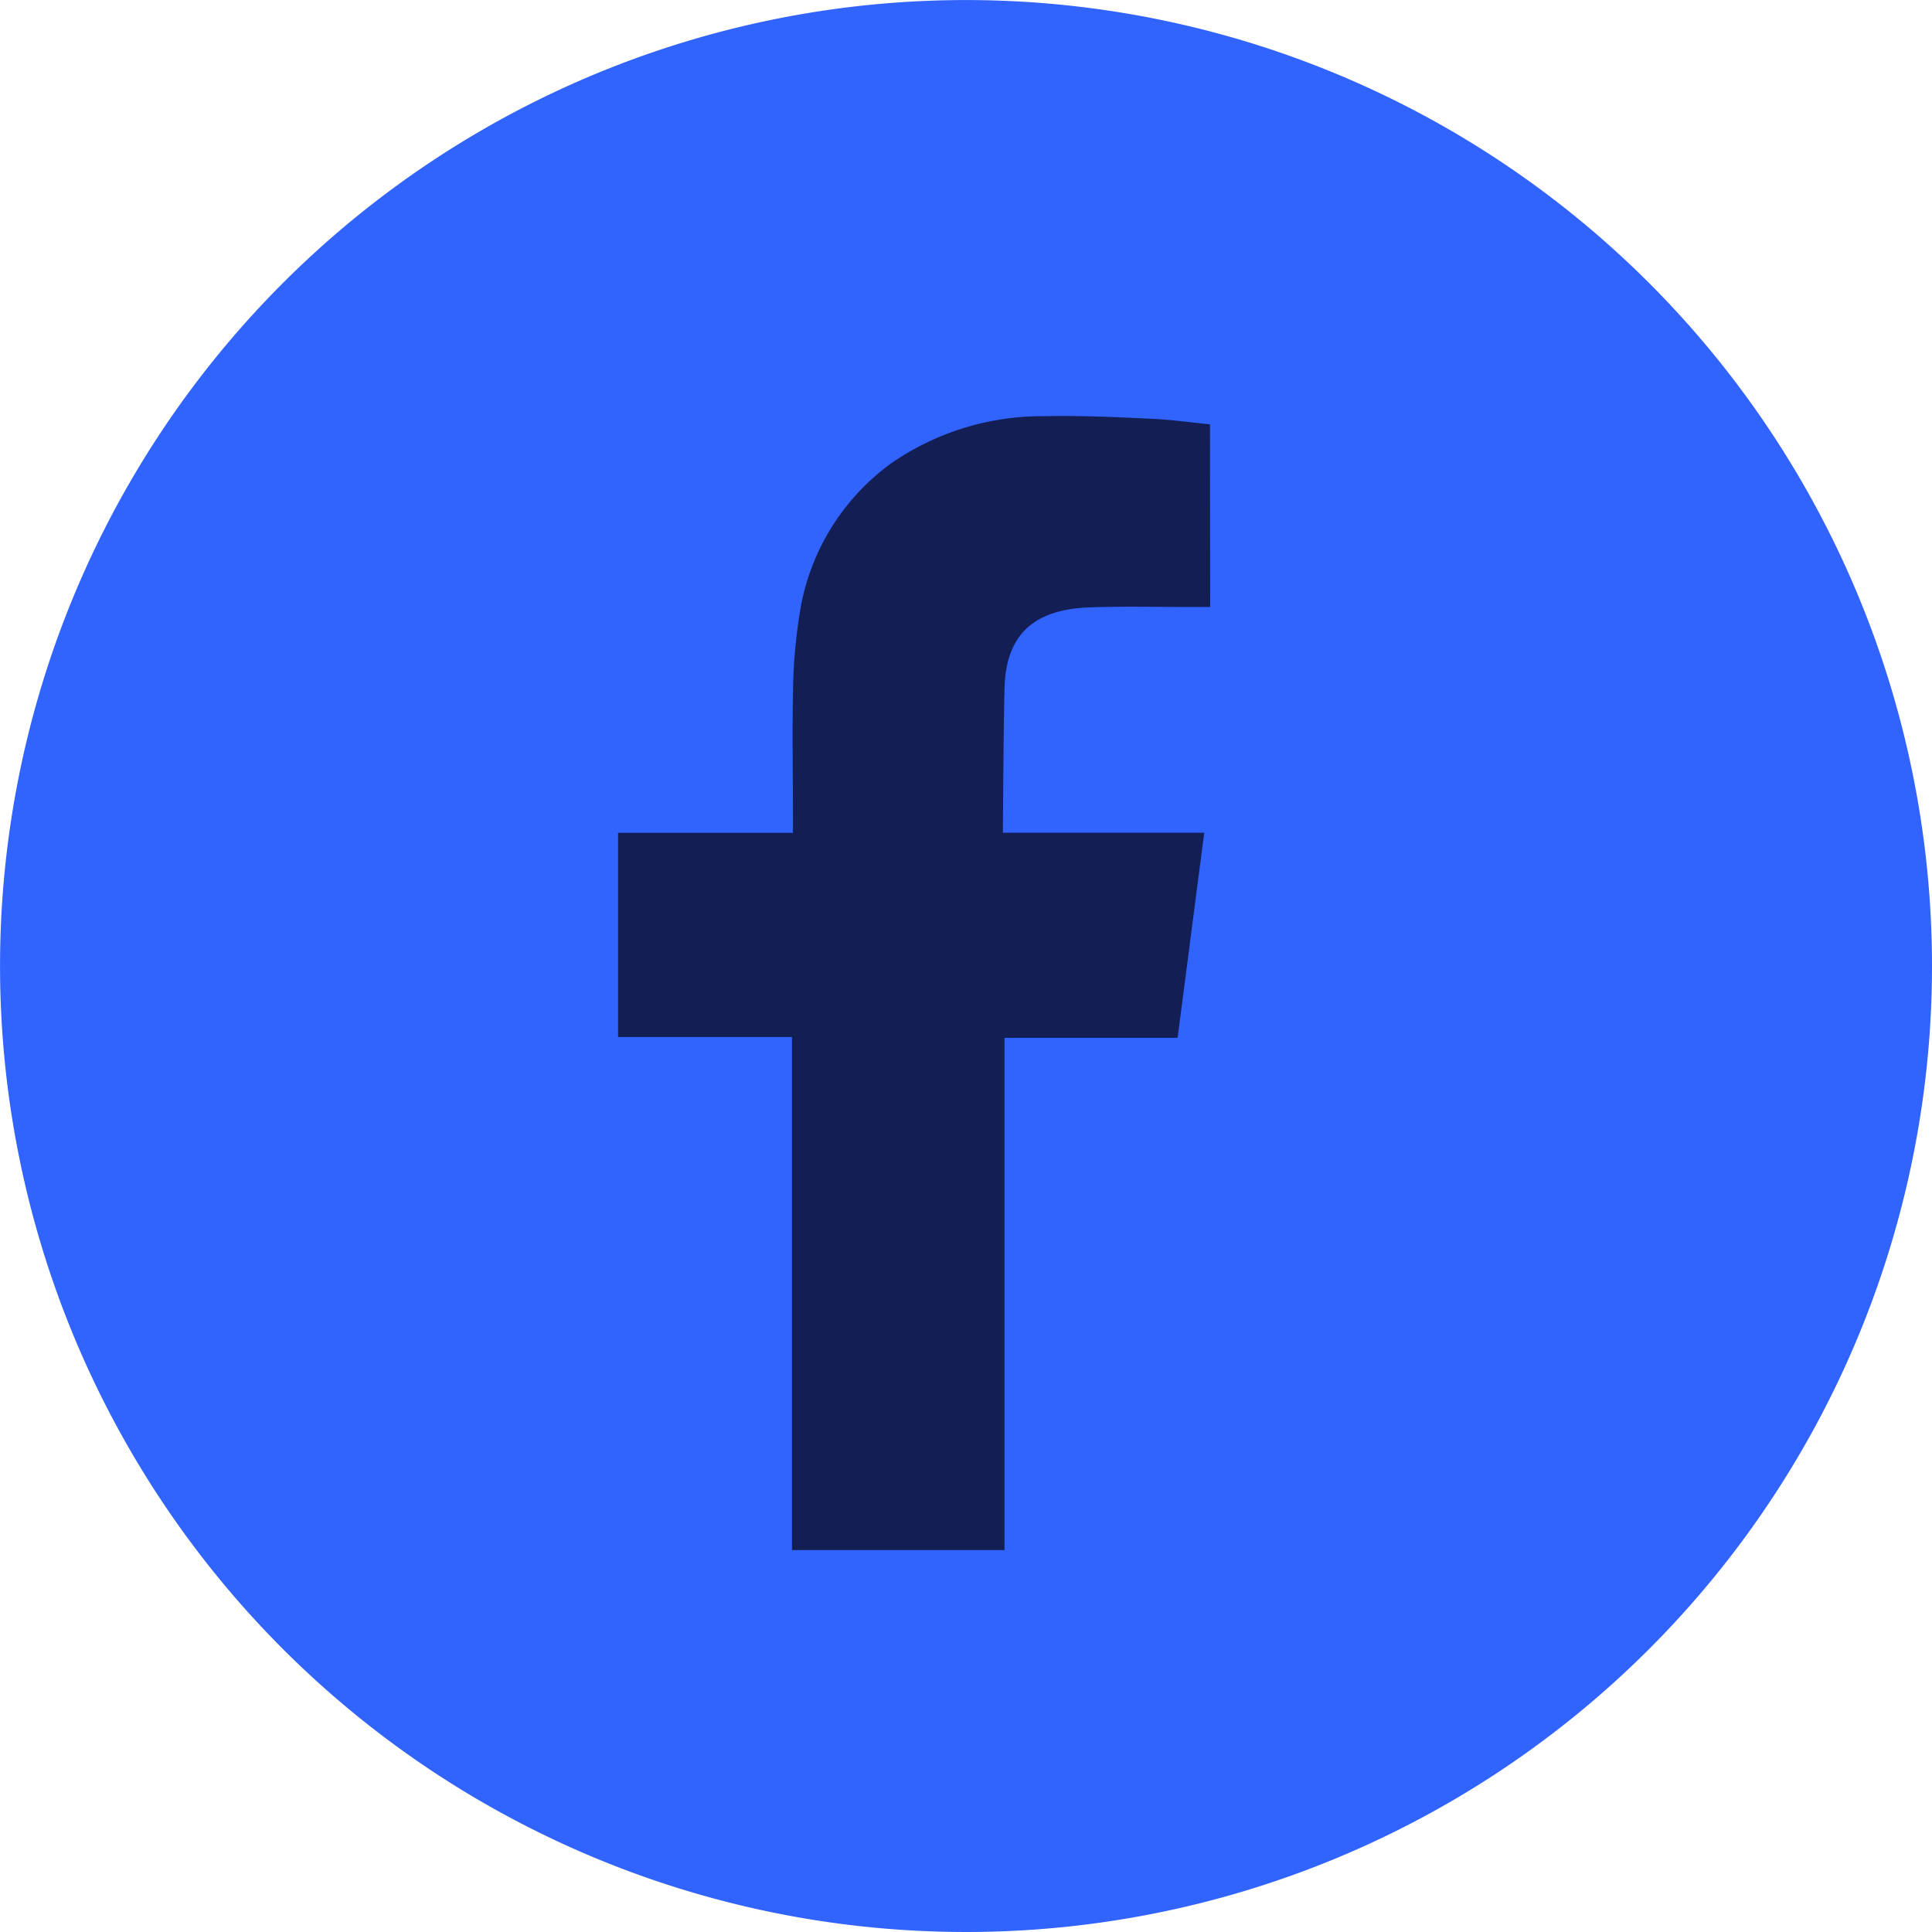 <svg id="icon-facebook--hover" xmlns="http://www.w3.org/2000/svg" xmlns:xlink="http://www.w3.org/1999/xlink" width="43.467" height="43.467" viewBox="0 0 43.467 43.467">
  <defs>
    <clipPath id="clip-path">
      <rect id="Rectangle_36" data-name="Rectangle 36" width="43.467" height="43.467" fill="#3163ff"/>
    </clipPath>
  </defs>
  <circle id="Ellipse_9" data-name="Ellipse 9" cx="16.5" cy="16.5" r="16.5" transform="translate(5.683 6.233)" fill="#121e54"/>
  <g id="Group_31" data-name="Group 31" transform="translate(0 0)" clip-path="url(#clip-path)">
    <path id="Path_83" data-name="Path 83" d="M21.733,0A21.733,21.733,0,1,0,43.467,21.733,21.734,21.734,0,0,0,21.733,0m5.494,13.656H26.9c-.793,0-1.584-.019-2.374.007-1.083.04-1.887.452-1.925,1.806-.026.988-.037,3.265-.037,3.265s2.544,0,3.654,0c.281,0,.563,0,.876,0-.206,1.574-.4,3.087-.6,4.614H22.6V34.874H17.818V23.33H13.906V18.736h3.935v-.345c0-.925-.019-1.846,0-2.769a11.852,11.852,0,0,1,.142-1.765,5.138,5.138,0,0,1,2.064-3.432,5.967,5.967,0,0,1,3.437-1.062c.811-.019,1.623.021,2.433.058.441.021.884.083,1.306.125Z" transform="translate(0 0.001)" fill="#3163ff"/>
  </g>
</svg>
